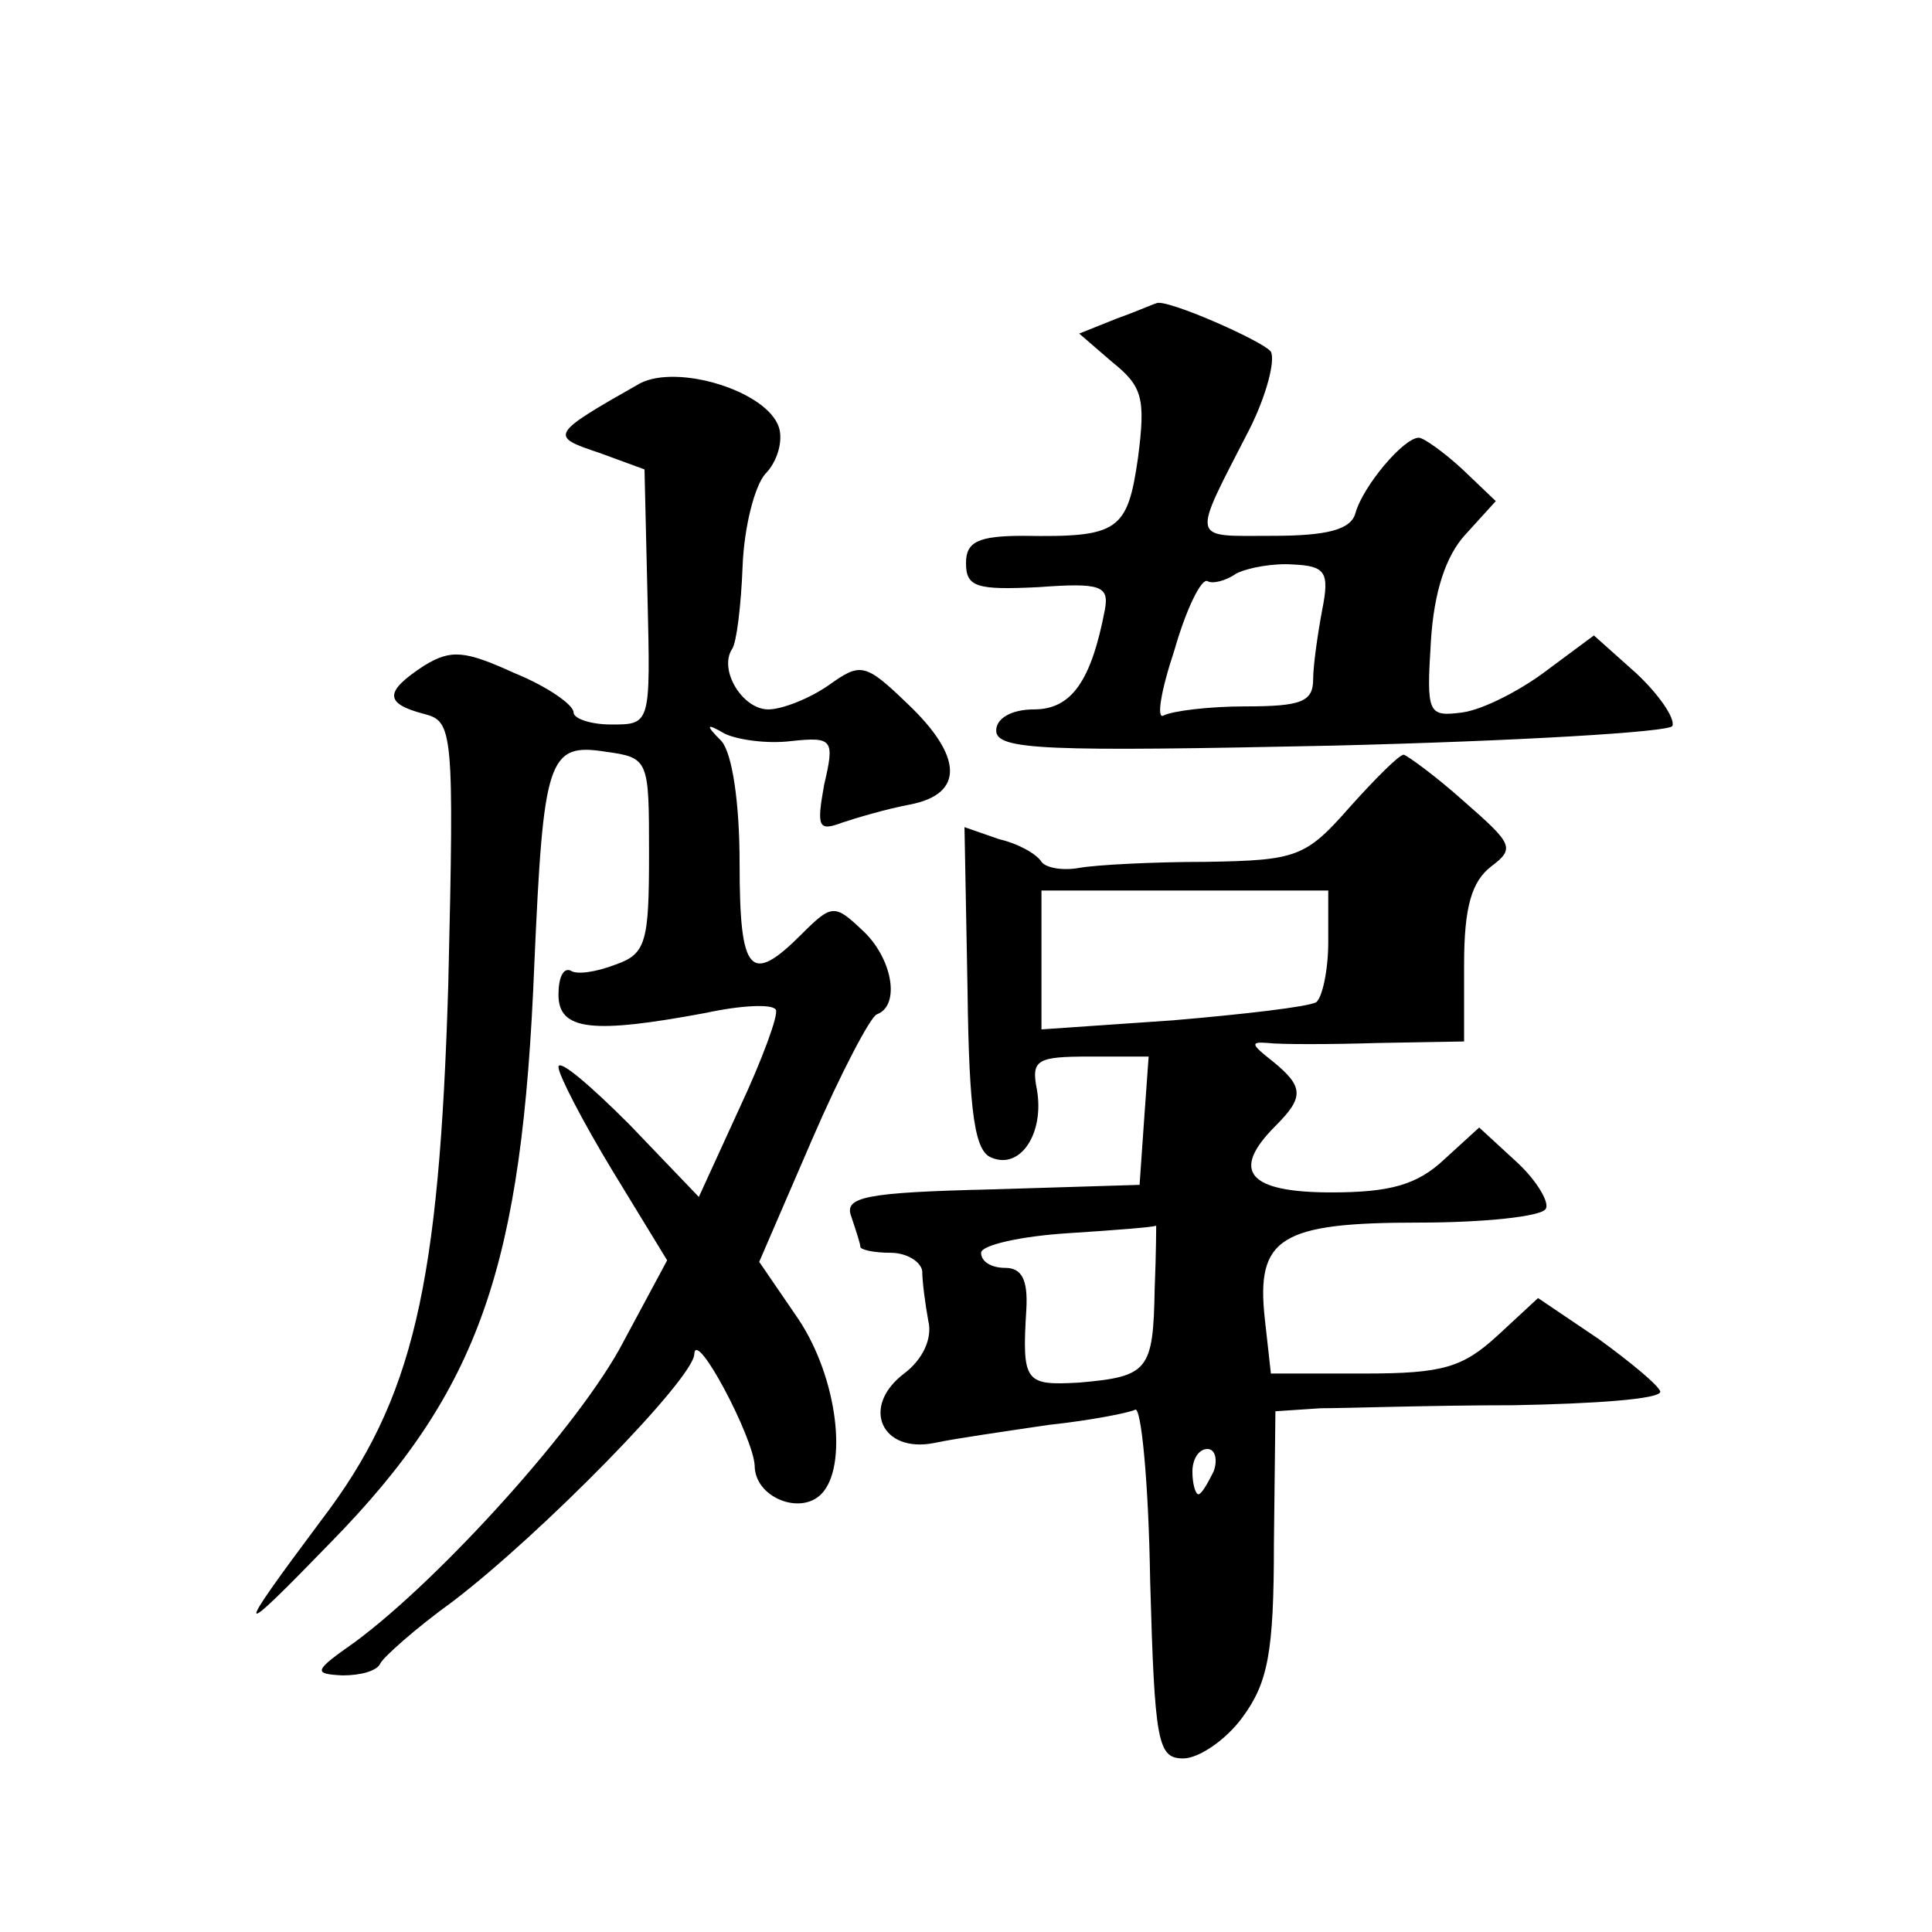 <?xml version="1.0" standalone="no"?>
<!DOCTYPE svg PUBLIC "-//W3C//DTD SVG 20010904//EN"
 "http://www.w3.org/TR/2001/REC-SVG-20010904/DTD/svg10.dtd">
<svg version="1.0" xmlns="http://www.w3.org/2000/svg"
 width="128pt" height="128pt" viewBox="0 0 128 128"
 preserveAspectRatio="xMidYMid meet">
<g transform="translate(0,128) scale(0.1,-0.1)"
fill="#0" stroke="none">
<path d="M740 1069 l-25 -10 22 -19 c20 -16 22 -24 17 -63 -7 -49 -13 -53 -76 -52
-30 0 -38 -4 -38 -18 0 -16 7 -18 48 -16 41 3 47 1 44 -15 -9 -47 -22 -66 -47 -66
-15 0 -25 -6 -25 -14 0 -13 33 -14 223 -10 122 3 223 9 225 13 2 5 -9 21 -24 35
l-28 25 -31 -23 c-17 -13 -42 -26 -56 -28 -23 -3 -24 -1 -21 47 2 33 10 57 23 71
l20 22 -22 21 c-13 12 -26 21 -29 21 -10 0 -37 -32 -42 -50 -3 -11 -19 -15 -55
-15 -55 0 -54 -5 -15 71 11 22 17 45 14 51 -5 7 -71 36 -76 32 -1 0 -12 -5 -26
-10z m136 -193 c-3 -16 -6 -37 -6 -46 0 -15 -8 -18 -45 -18 -24 0 -48 -3 -54 -6
-5 -3 -2 16 7 43 8 28 18 48 22 46 3 -2 12 0 19 5 8 4 25 7 38 6 21 -1 24 -5 19
-30z M424 1026 c-60 -34 -60 -35 -27 -46 l30 -11 2 -85 c2 -84 2 -84 -24 -84 -14
0 -25 4 -25 8 0 5 -17 17 -39 26 -33 15 -42 16 -60 5 -26 -17 -27 -25 0 -32 19
-5 20 -10 16 -179 -6 -200 -23 -275 -84 -355 -59 -79 -58 -81 6 -15 99 101 127
183 135 383 6 136 9 147 47 141 29 -4 29 -5 29 -68 0 -58 -2 -66 -22 -73 -13 -5
-26 -7 -30 -4 -5 2 -8 -5 -8 -16 0 -24 23 -26 98 -12 23 5 44 6 46 2 2 -3 -9 -33
-24 -65 l-27 -59 -46 48 c-26 26 -47 44 -47 38 0 -5 16 -36 36 -69 l36 -59 -29
-54 c-28 -54 -121 -157 -178 -199 -27 -19 -28 -21 -8 -22 12 0 23 3 25 8 2 4 23
23 48 41 59 45 160 148 160 164 1 17 39 -55 40 -74 0 -21 30 -33 44 -19 18 18 11
77 -15 116 l-26 38 35 81 c19 44 39 82 43 83 16 6 10 38 -10 56 -18 17 -20 17 -40
-3 -34 -34 -41 -26 -41 47 0 41 -5 73 -12 81 -11 11 -10 12 2 5 8 -4 28 -7 44 -5
28 3 29 1 22 -29 -5 -28 -4 -31 12 -25 9 3 29 9 45 12 36 7 35 32 -2 67 -28 27
-31 27 -52 12 -13 -9 -31 -16 -40 -16 -17 0 -33 26 -24 40 3 4 6 29 7 55 1 26 8
53 15 61 8 8 12 22 9 31 -8 24 -67 42 -92 29z M894 745 c-29 -33 -35 -35 -95 -36
-35 0 -73 -2 -84 -4 -11 -2 -22 0 -25 4 -3 5 -15 12 -28 15 l-23 8 2 -107 c1 -84
5 -108 16 -112 19 -8 35 16 30 45 -4 20 0 22 35 22 l39 0 -3 -42 -3 -43 -98 -3
c-84 -2 -98 -5 -93 -18 3 -9 6 -18 6 -20 0 -2 9 -4 20 -4 11 0 20 -6 21 -12 0 -7
2 -22 4 -33 3 -12 -4 -26 -16 -35 -29 -22 -15 -53 20 -46 14 3 49 8 76 12 28 3
53 8 57 10 4 3 9 -48 10 -113 3 -108 5 -118 22 -118 10 0 28 12 39 27 17 23 21
43 21 115 l1 88 30 2 c17 0 74 2 128 2 53 1 97 4 97 9 -1 4 -19 19 -41 35 l-40
27 -27 -25 c-23 -21 -36 -25 -88 -25 l-62 0 -4 36 c-6 54 10 64 102 64 43 0 81
4 84 9 3 4 -6 19 -19 31 l-25 23 -23 -21 c-18 -17 -36 -22 -75 -22 -55 0 -67 14
-37 44 19 19 19 26 -2 43 -14 11 -15 13 -3 12 8 -1 41 -1 73 0 l57 1 0 51 c0 38
5 55 18 65 16 12 14 15 -18 43 -19 17 -37 30 -40 31 -3 0 -19 -16 -36 -35z m-14
-89 c0 -19 -4 -37 -8 -40 -5 -3 -48 -8 -95 -12 l-87 -6 0 46 0 46 95 0 95 0 0 -34z
m-115 -230 c-1 -54 -4 -58 -50 -62 -36 -2 -38 0 -35 49 1 19 -3 27 -14 27 -9 0
-16 4 -16 10 0 5 26 11 58 13 31 2 57 4 58 5 0 1 0 -18 -1 -42z m39 -121 c-4 -8
-8 -15 -10 -15 -2 0 -4 7 -4 15 0 8 4 15 10 15 5 0 7 -7 4 -15z"/>
</g>
</svg>
